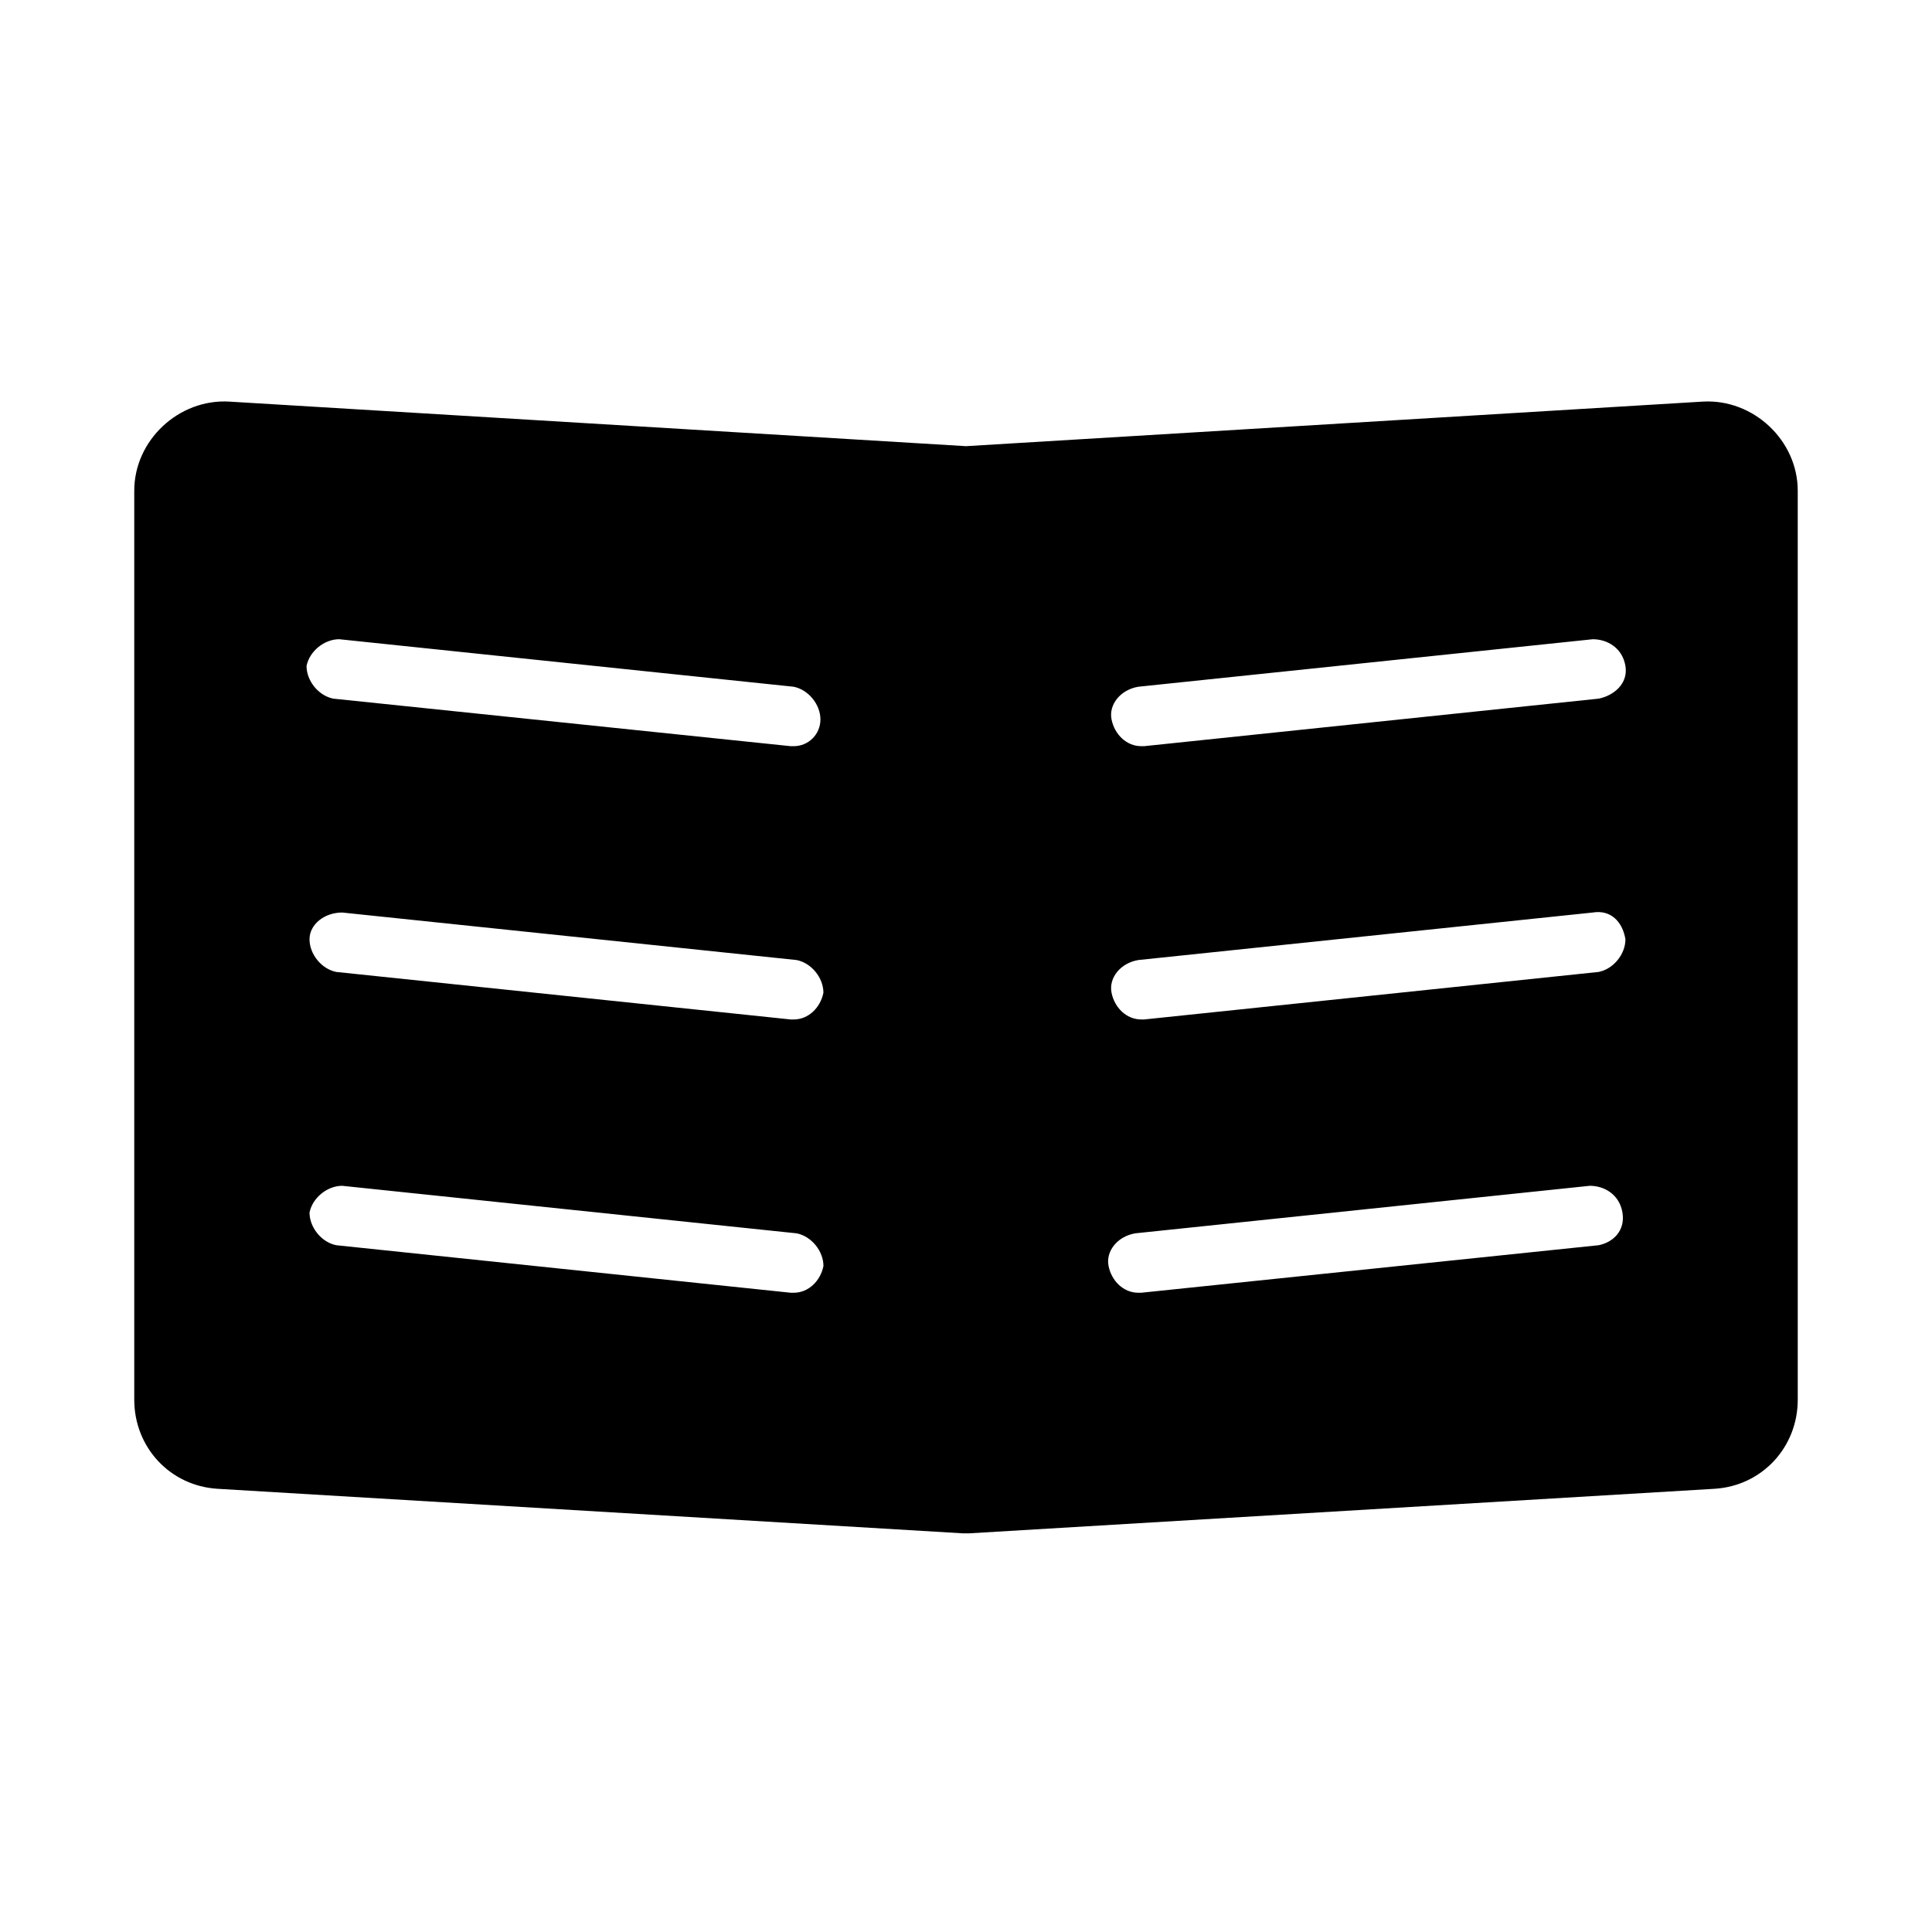 <?xml version="1.0" encoding="UTF-8"?>
<!-- The Best Svg Icon site in the world: iconSvg.co, Visit us! https://iconsvg.co -->
<svg fill="#000000" width="800px" height="800px" version="1.1" viewBox="144 144 512 512" xmlns="http://www.w3.org/2000/svg">
 <path d="m595.23 250.43-195.23 11.809-195.23-11.809c-13.383-0.785-25.191 10.234-25.191 23.617v240.88c0 12.594 9.445 22.828 22.043 23.617l197.59 11.809h0.789 0.789l197.59-11.809c12.594-0.789 22.043-11.02 22.043-23.617l-0.004-240.88c0-13.383-11.809-24.402-25.188-23.617zm-240.89 236.16h-0.789l-120.44-12.594c-3.938-0.789-7.086-4.723-7.086-8.66 0.789-3.938 4.723-7.086 8.66-7.086l120.45 12.598c3.938 0.789 7.086 4.723 7.086 8.66-0.789 3.934-3.938 7.082-7.875 7.082zm0-72.422h-0.789l-120.44-12.594c-3.938-0.789-7.086-4.723-7.086-8.66s3.938-7.086 8.66-7.086l120.44 12.594c3.938 0.789 7.086 4.723 7.086 8.66-0.785 3.938-3.934 7.086-7.871 7.086zm0-72.422h-0.789l-121.23-12.598c-3.938-0.789-7.086-4.723-7.086-8.66 0.789-3.938 4.723-7.086 8.66-7.086l120.44 12.594c3.938 0.789 7.086 4.723 7.086 8.66 0 3.941-3.148 7.09-7.086 7.09zm213.33 132.25-121.23 12.594h-0.789c-3.938 0-7.086-3.148-7.871-7.086-0.789-3.938 2.363-7.871 7.086-8.66l120.44-12.594c3.938 0 7.871 2.363 8.66 7.086 0.785 4.723-2.363 7.871-6.301 8.66zm0-72.422-120.44 12.594h-0.789c-3.938 0-7.086-3.148-7.871-7.086-0.789-3.938 2.363-7.871 7.086-8.66l120.44-12.594c4.723-0.789 7.871 2.363 8.66 7.086 0 3.938-3.148 7.871-7.086 8.66zm0-72.426-120.44 12.594h-0.789c-3.938 0-7.086-3.148-7.871-7.086-0.789-3.938 2.363-7.871 7.086-8.66l120.44-12.59c3.938 0 7.871 2.363 8.66 7.086 0.785 4.723-3.148 7.871-7.086 8.656z"/>
</svg>